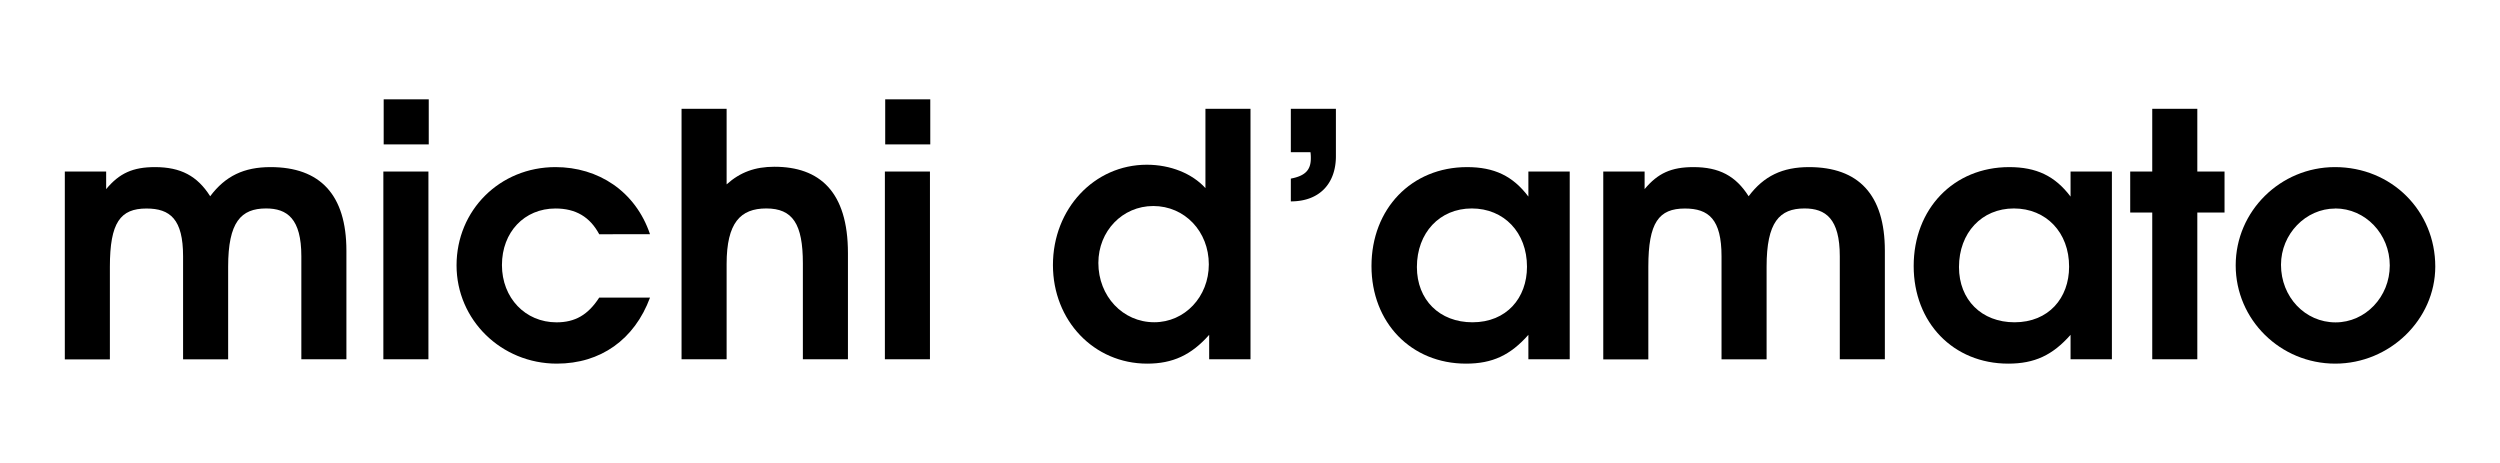 <svg viewBox="0 0 1080 200" xmlns="http://www.w3.org/2000/svg" data-name="Livello 1" id="Livello_1">
  <g>
    <path d="M130.18,155.19v-44.5c0-16.25-6.15-20.64-15.23-20.64-10.83,0-16.39,5.85-16.39,25.17v40H79.09v-44.5c0-16-5.56-20.64-15.81-20.64-11.27,0-15.81,6-15.81,25.17v40H28V74.09H45.86V81.7c5.71-6.88,11.56-9.51,21.08-9.51,11.12,0,18.3,3.8,23.86,12.59,6.59-8.79,14.64-12.59,26.06-12.59,21.37,0,32.79,11.85,32.79,36.15v46.85Z"></path>
    <path d="M165.61,155.19V74.09h19.47v81.1Zm.14-92.81V42.91h19.47V62.38Z"></path>
    <path d="M240.56,157.09c-24,0-43.33-18.88-43.33-42.45,0-23.86,18.73-42.45,42.74-42.45,18.45,0,34.55,10.39,40.84,29H258.86c-4-7.46-10.11-11.12-18.89-11.12-13.47,0-23.13,10.24-23.13,24.44s10.1,24.74,23.57,24.74c8.05,0,13.61-3.22,18.45-10.68h21.95C274.08,146.7,259.44,157.09,240.56,157.09Z"></path>
    <path d="M346.84,155.19V113.76c0-17-4.39-23.71-15.81-23.71-11.13,0-17.13,6.14-17.13,24v41.14H294.43V47H313.9V79.65c5.86-5.27,12.3-7.61,20.64-7.61,19.47,0,31.77,10.69,31.77,37.33v45.82Z"></path>
    <path d="M382.27,155.19V74.09h19.47v81.1Zm.14-92.81V42.91h19.47V62.38Z"></path>
    <path d="M522.36,155.19V144.65c-7.76,8.78-15.81,12.44-26.79,12.44-23,0-40.7-18.59-40.7-42.6,0-24.3,17.86-43.33,40.55-43.33,10.25,0,19.62,3.81,25.33,10.1V47h19.47V155.19ZM498.21,89c-13.33,0-23.72,10.83-23.72,24.59,0,14.35,10.54,25.62,24.15,25.62,13.18,0,23.57-11,23.57-25C522.21,100,511.82,89,498.21,89Z"></path>
    <path d="M557.64,87V77.16c6.15-1.17,8.64-3.66,8.64-8.78a18.27,18.27,0,0,0-.15-2.63h-8.49V47h19.47V67.5C577.11,78.92,570.38,87,557.64,87Z"></path>
    <path d="M660.26,155.19V144.65c-7.76,8.78-15.52,12.44-26.94,12.44-23.71,0-40.84-17.71-40.84-42.16,0-24.74,17.28-42.74,41.28-42.74,11.71,0,19.77,3.8,26.5,12.73V74.09h17.86v81.1ZM635.81,90.05c-13.9,0-23.71,10.54-23.71,25.32,0,14.2,9.81,23.86,24,23.86,14.78,0,23.56-10.54,23.56-24C659.67,100.44,649.72,90.05,635.81,90.05Z"></path>
    <path d="M794.79,155.19v-44.5c0-16.25-6.15-20.64-15.22-20.64-10.84,0-16.4,5.85-16.4,25.17v40H743.7v-44.5c0-16-5.56-20.64-15.81-20.64-11.27,0-15.81,6-15.81,25.17v40H692.61V74.09h17.86V81.7c5.71-6.88,11.57-9.51,21.08-9.51,11.13,0,18.3,3.8,23.86,12.59C762,76,770.05,72.19,781.47,72.19c21.37,0,32.79,11.85,32.79,36.15v46.85Z"></path>
    <path d="M894.48,155.19V144.65c-7.76,8.78-15.51,12.44-26.93,12.44-23.72,0-40.84-17.71-40.84-42.16,0-24.74,17.27-42.74,41.28-42.74,11.71,0,19.76,3.8,26.49,12.73V74.09h17.86v81.1ZM870,90.05c-13.91,0-23.72,10.54-23.72,25.32,0,14.2,9.81,23.86,24,23.86,14.79,0,23.57-10.54,23.57-24C893.9,100.44,883.94,90.05,870,90.05Z"></path>
    <path d="M949.24,91.8v63.39H929.77V91.8h-9.52V74.09h9.52V47h19.47V74.09H961V91.8Z"></path>
    <path d="M1008.82,157.09c-23.72,0-43-19-43-42.45s19.32-42.45,42.89-42.45c24.45,0,43.33,18.88,43.33,43C1052,138.06,1032.38,157.09,1008.82,157.09Zm0-67c-12.74,0-23.43,11-23.43,24.3,0,13.9,10.4,24.88,23.57,24.88,12.88,0,23.42-11,23.42-24.59S1021.84,90.05,1008.82,90.05Z"></path>
  </g>
</svg>
